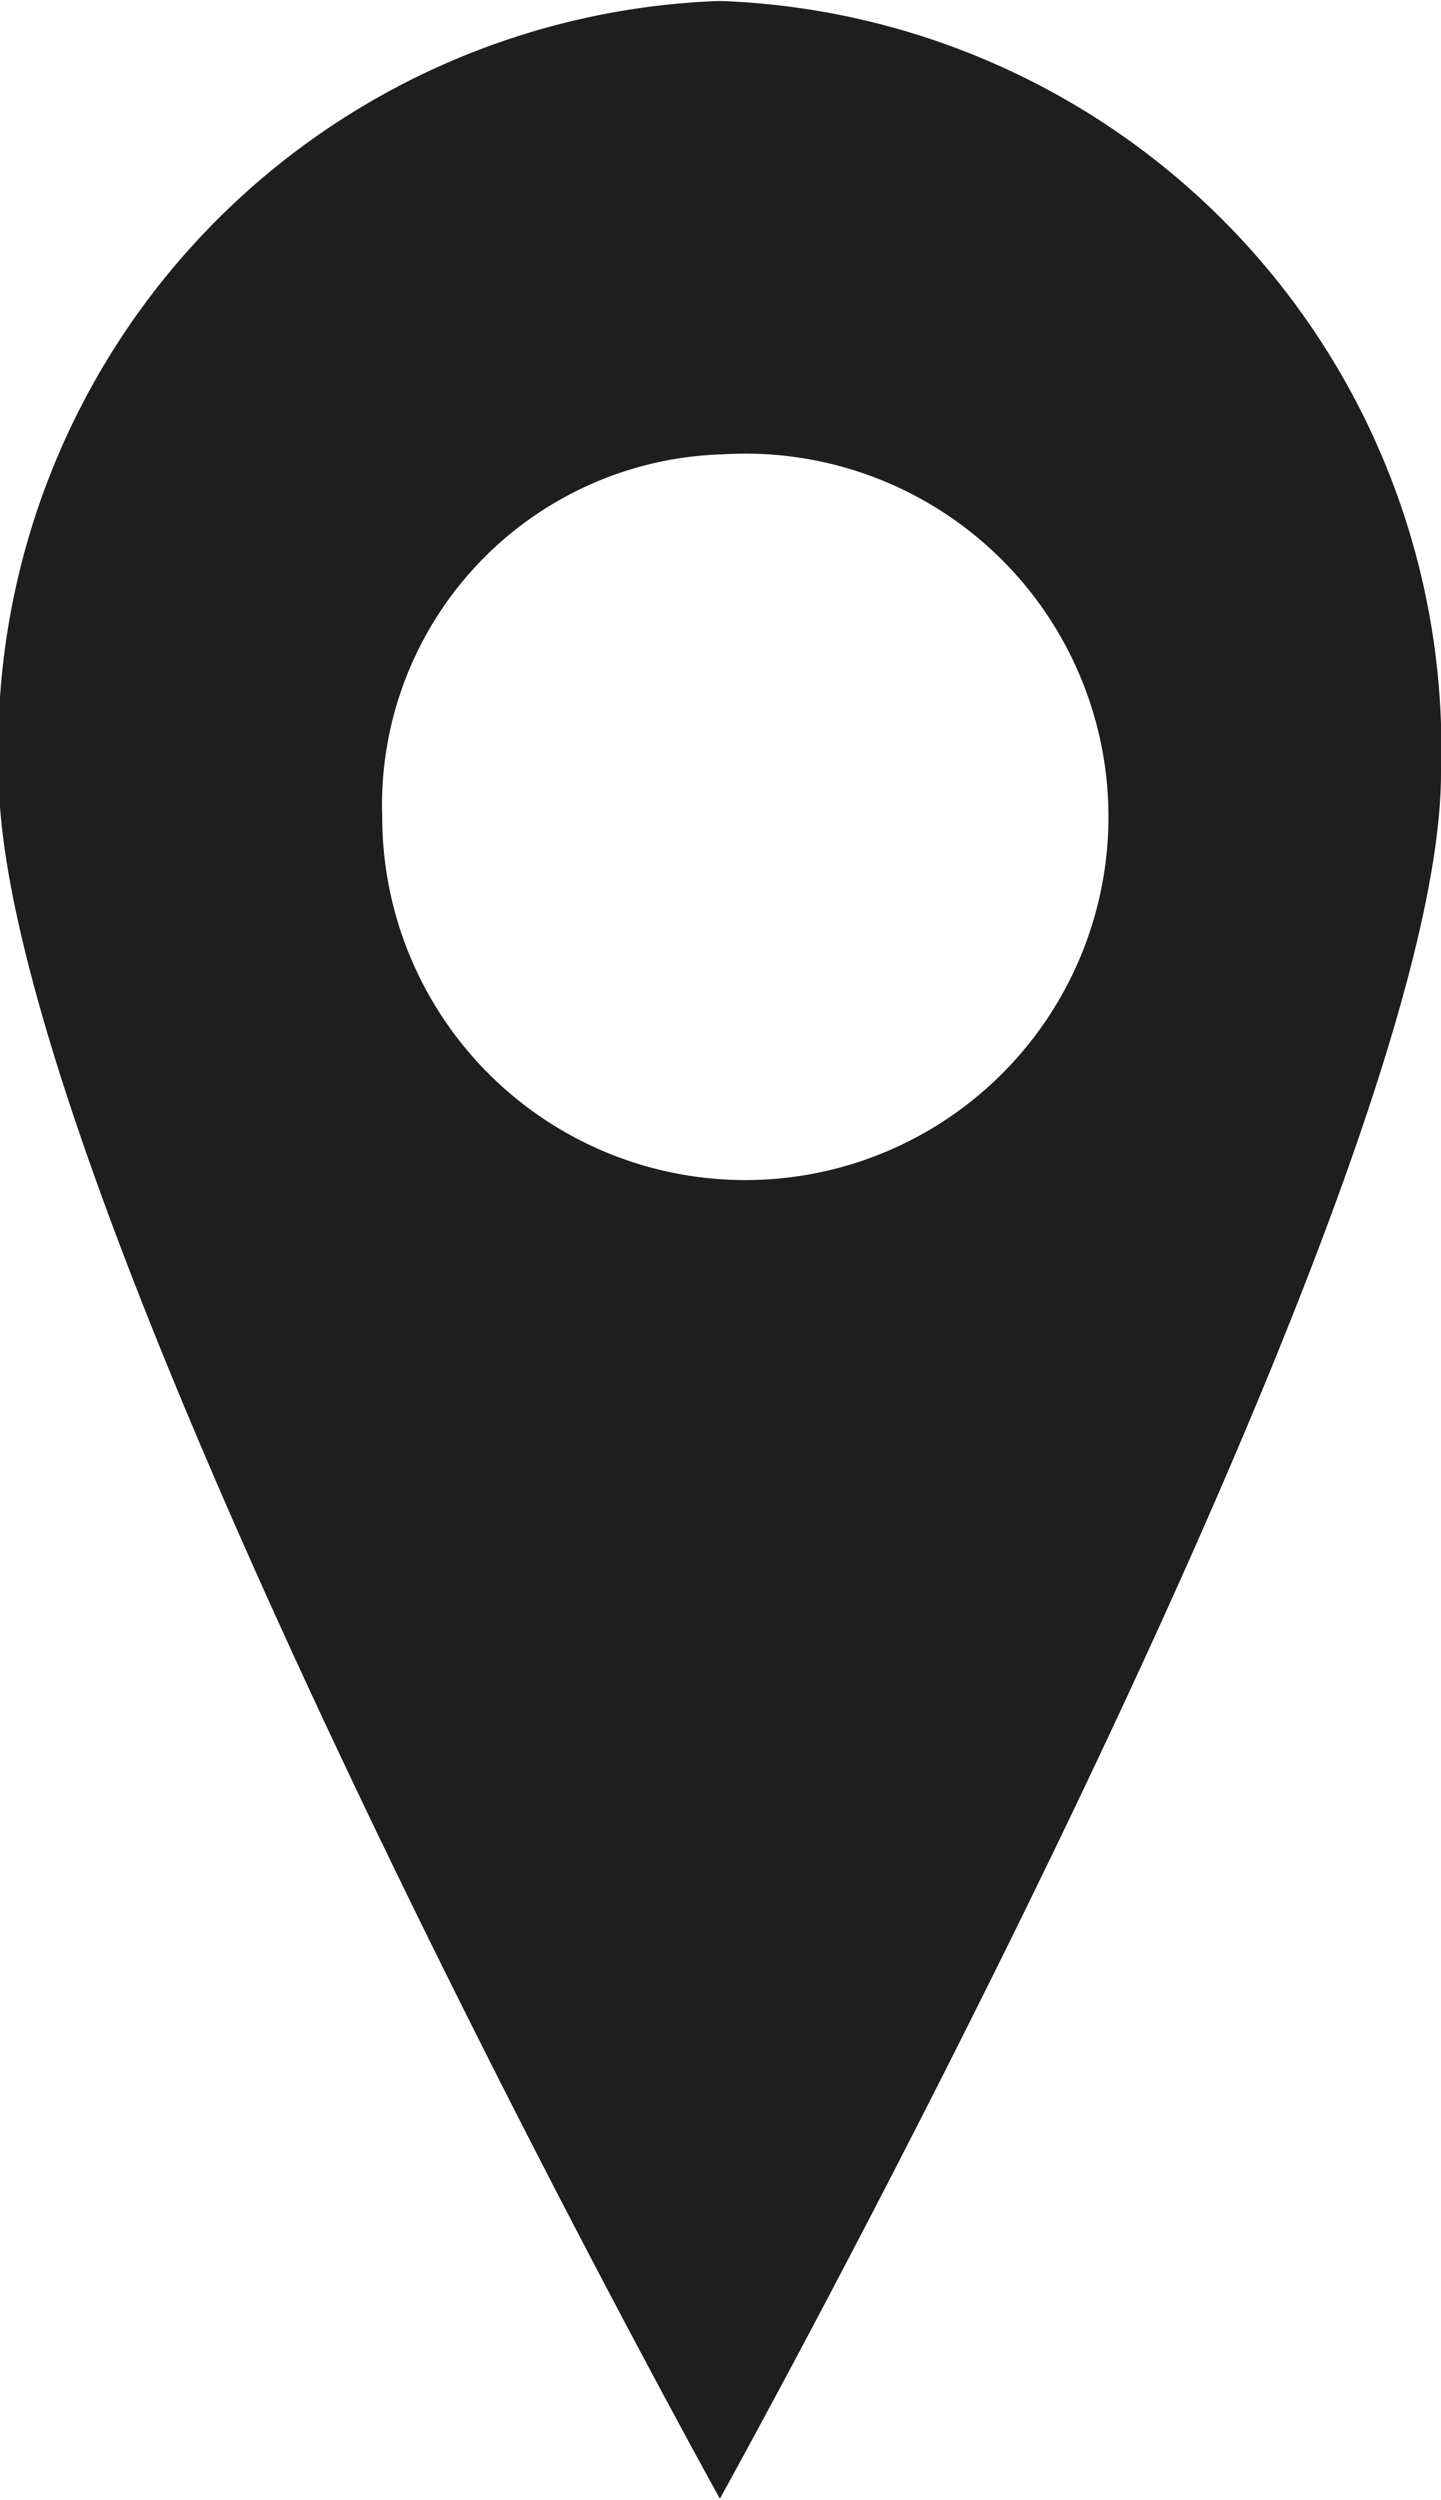 <svg xmlns="http://www.w3.org/2000/svg" width="14.937" height="25.907" viewBox="0 0 14.937 25.907">
  <defs>
    <style>
      .cls-1 {
        fill: #1e1e1e;
        fill-rule: evenodd;
      }
    </style>
  </defs>
  <path id="icon_map" class="cls-1" d="M974.525,950.791a7.751,7.751,0,0,1,7.475,8c0,4.418-7.475,17.883-7.475,17.883s-7.476-13.465-7.476-17.883A7.751,7.751,0,0,1,974.525,950.791Zm0,4.7a3.764,3.764,0,1,1-3.5,3.755A3.636,3.636,0,0,1,974.525,955.49Z" transform="translate(-967.063 -950.781)"/>
</svg>
